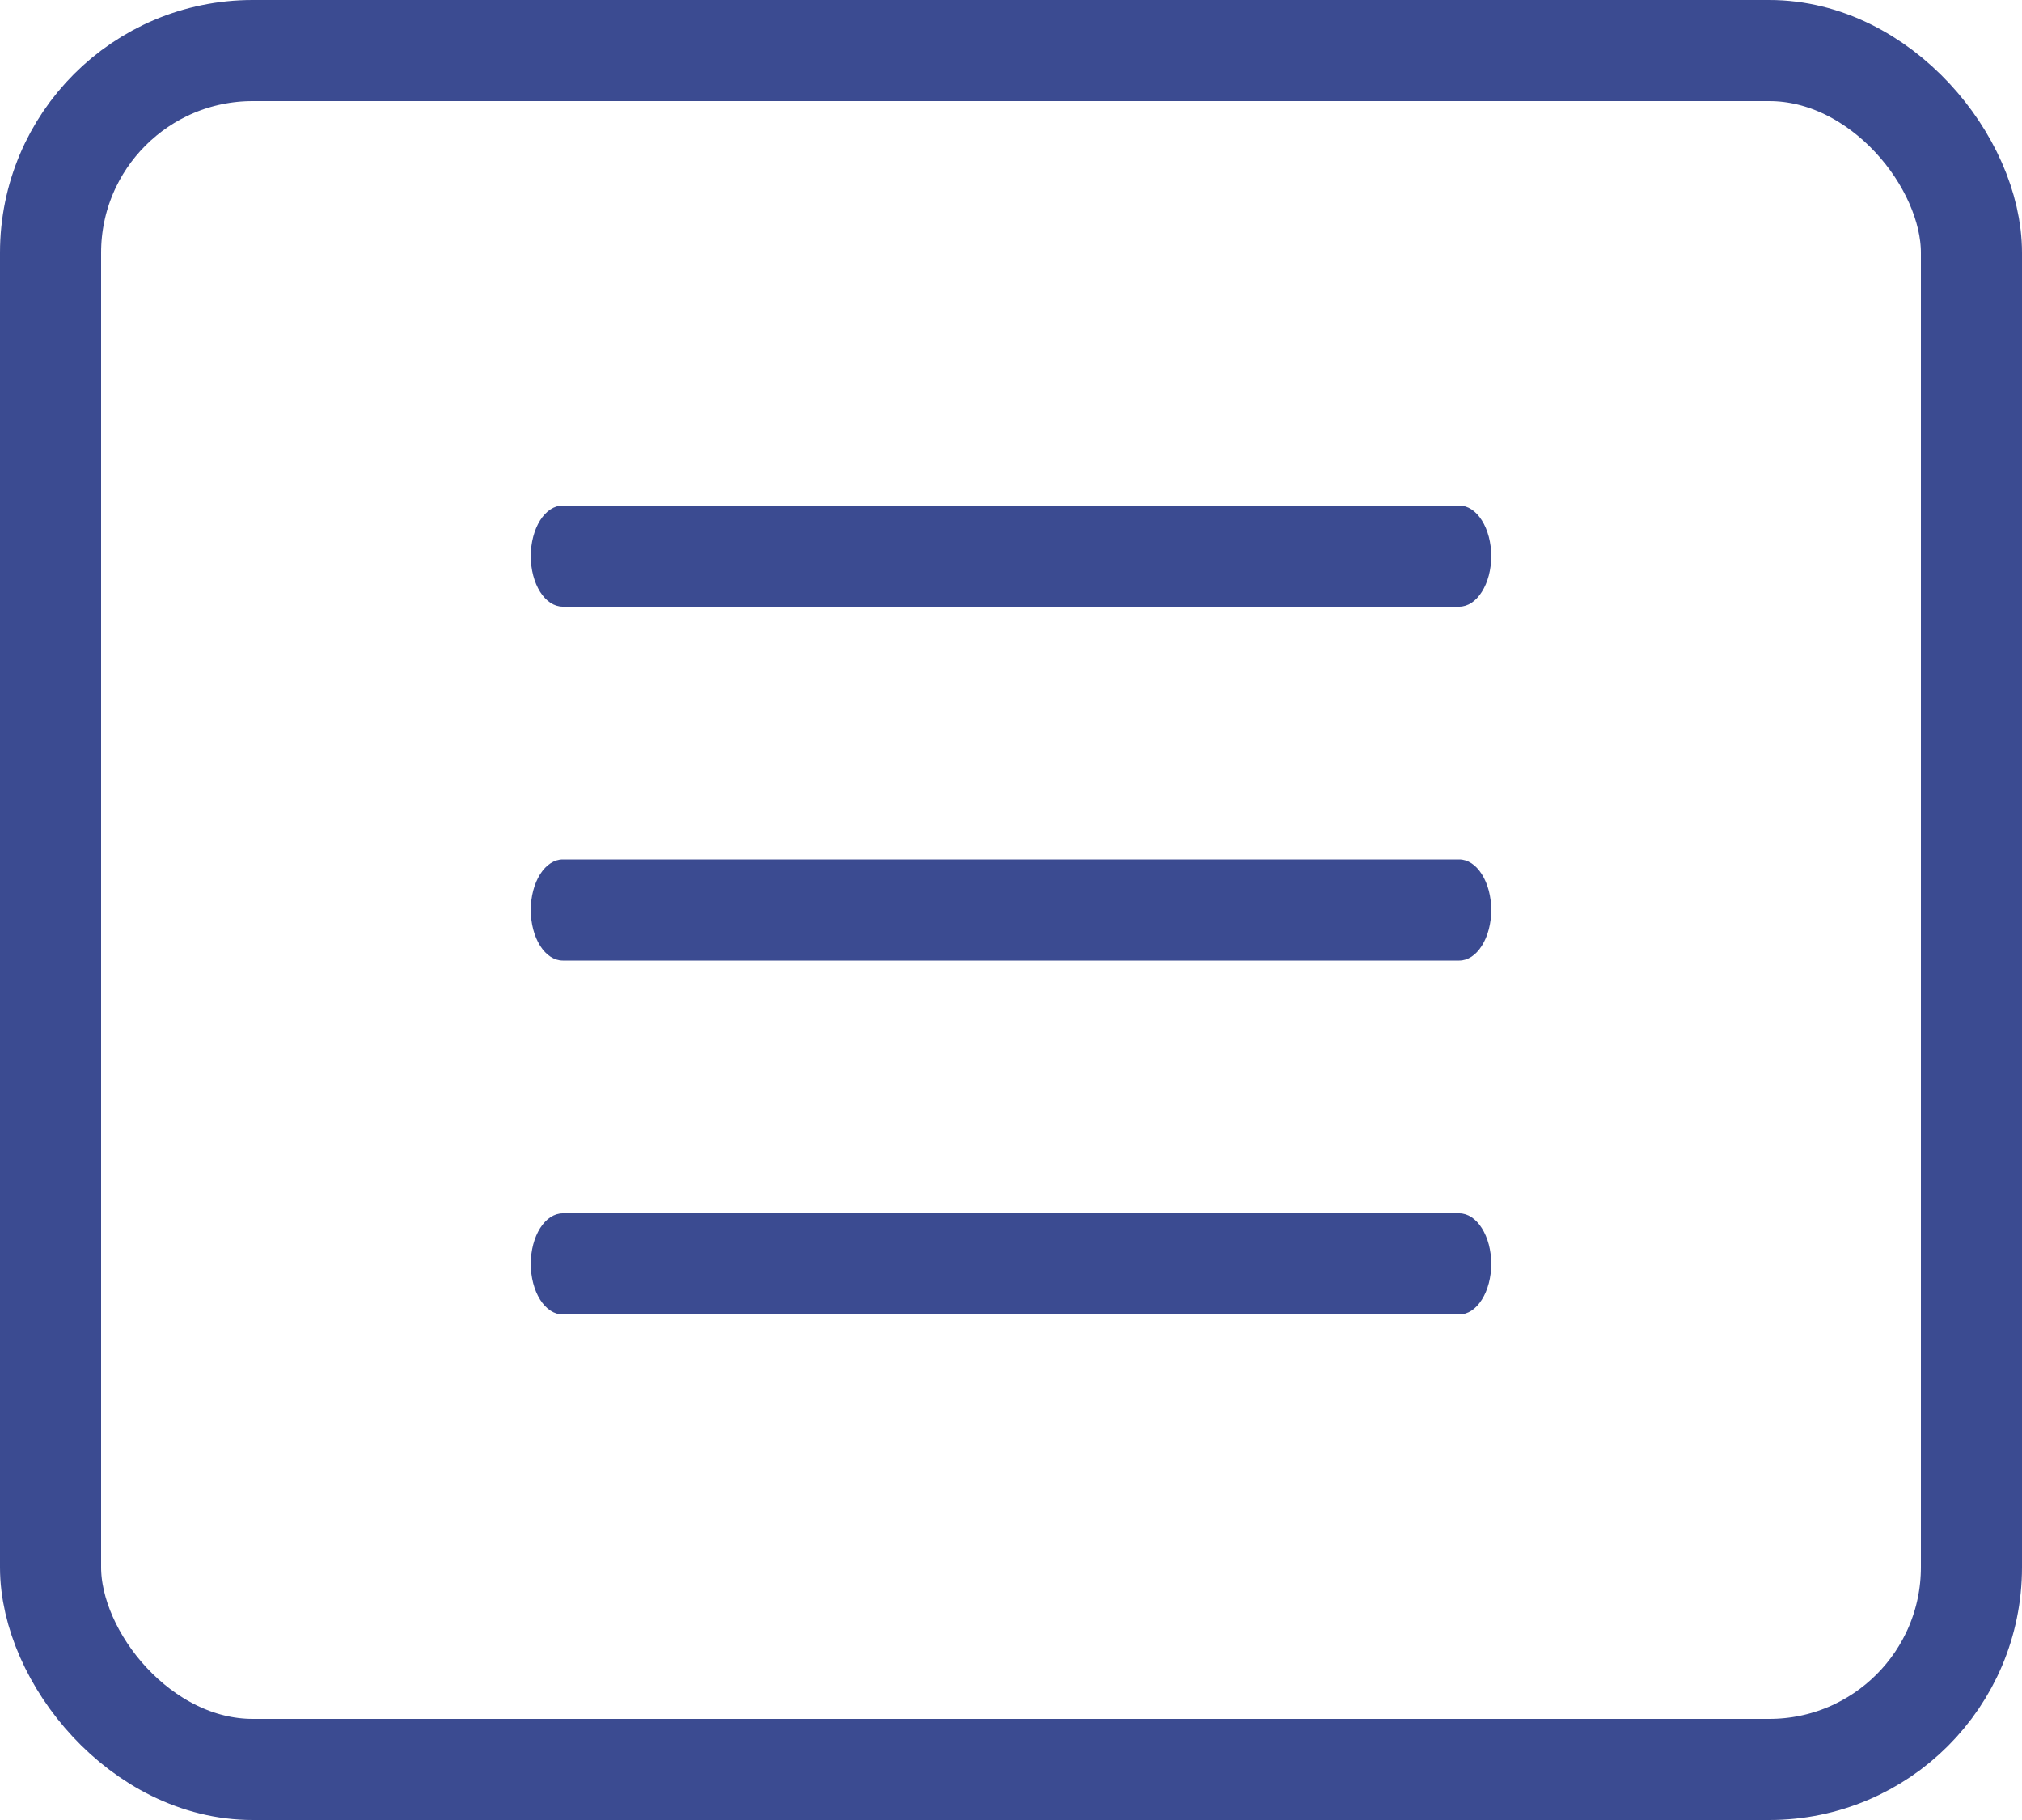 <svg
  class="clarity-menu-line"
  width="40"
  height="36"
  viewBox="0 0 40 36"
  fill="none"
  xmlns="http://www.w3.org/2000/svg"
>
  <g clip-path="url(#clip0_294_689)">
    <path
      d="M28.867 12H11.133C10.965 12 10.804 11.895 10.685 11.707C10.567 11.52 10.5 11.265 10.5 11C10.5 10.735 10.567 10.48 10.685 10.293C10.804 10.105 10.965 10 11.133 10H28.867C29.035 10 29.196 10.105 29.314 10.293C29.433 10.48 29.5 10.735 29.5 11C29.5 11.265 29.433 11.52 29.314 11.707C29.196 11.895 29.035 12 28.867 12Z"
      fill="#3B4B91"
    />
    <path
      d="M28.867 19H11.133C10.965 19 10.804 18.895 10.685 18.707C10.567 18.52 10.5 18.265 10.5 18C10.5 17.735 10.567 17.48 10.685 17.293C10.804 17.105 10.965 17 11.133 17H28.867C29.035 17 29.196 17.105 29.314 17.293C29.433 17.48 29.5 17.735 29.5 18C29.5 18.265 29.433 18.52 29.314 18.707C29.196 18.895 29.035 19 28.867 19Z"
      fill="#3B4B91"
    />
    <path
      d="M28.867 26H11.133C10.965 26 10.804 25.895 10.685 25.707C10.567 25.52 10.5 25.265 10.5 25C10.5 24.735 10.567 24.48 10.685 24.293C10.804 24.105 10.965 24 11.133 24H28.867C29.035 24 29.196 24.105 29.314 24.293C29.433 24.48 29.5 24.735 29.5 25C29.5 25.265 29.433 25.52 29.314 25.707C29.196 25.895 29.035 26 28.867 26Z"
      fill="#3B4B91"
    />
  </g>
  <rect
    x="1"
    y="1"
    width="38"
    height="34"
    rx="4"
    stroke="#3B4B91"
    stroke-width="2"
  />
  <defs>
    <clipPath id="clip0_294_689">
      <rect width="40" height="36" rx="5" fill="white" />
    </clipPath>
  </defs>
</svg>
